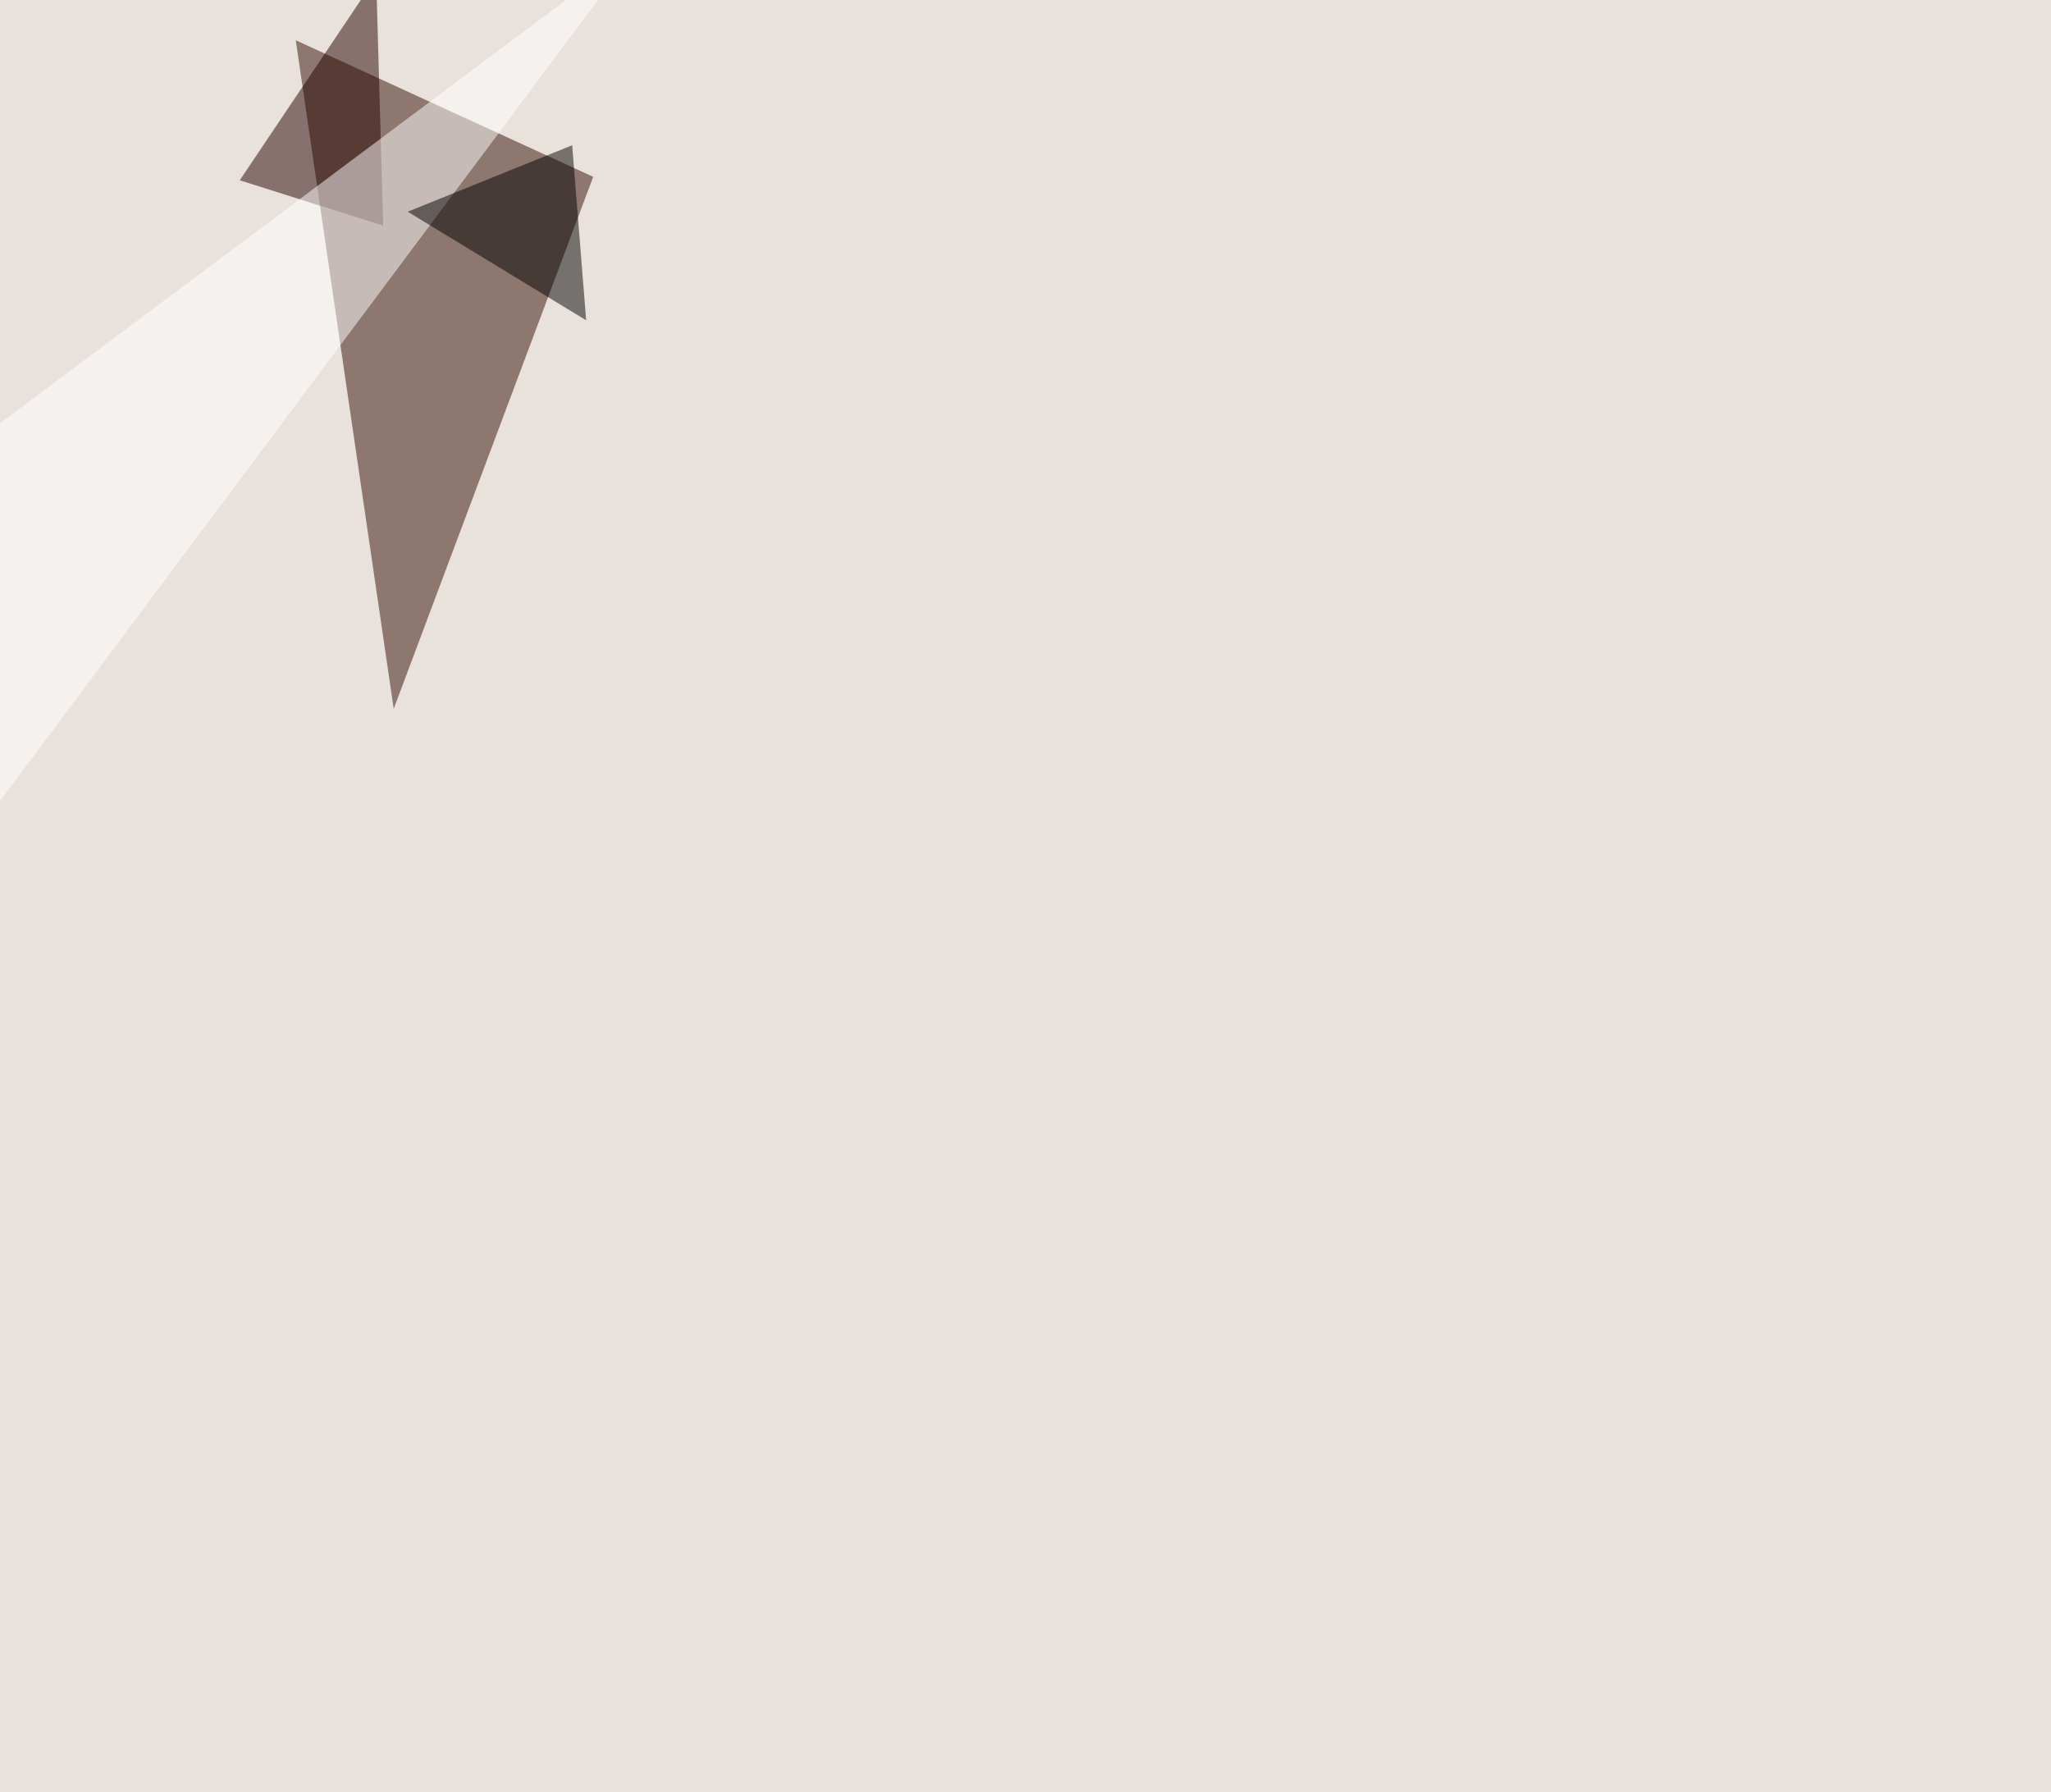<svg xmlns="http://www.w3.org/2000/svg" width="1717" height="1500" ><filter id="a"><feGaussianBlur stdDeviation="55"/></filter><rect width="100%" height="100%" fill="#e9e2dc"/><g filter="url(#a)"><g fill-opacity=".5"><path fill="#330d00" d="M496.6 148l-249-114.3 82 559.6z"/><path fill="#270100" d="M200.7 150.9l120.1 38-5.9-208z"/><path fill="#fff" d="M-45.4 388.2l580-433.6-536 717.8z"/><path d="M479 121.6l-137.7 55.6 149.4 90.9z"/></g></g></svg>